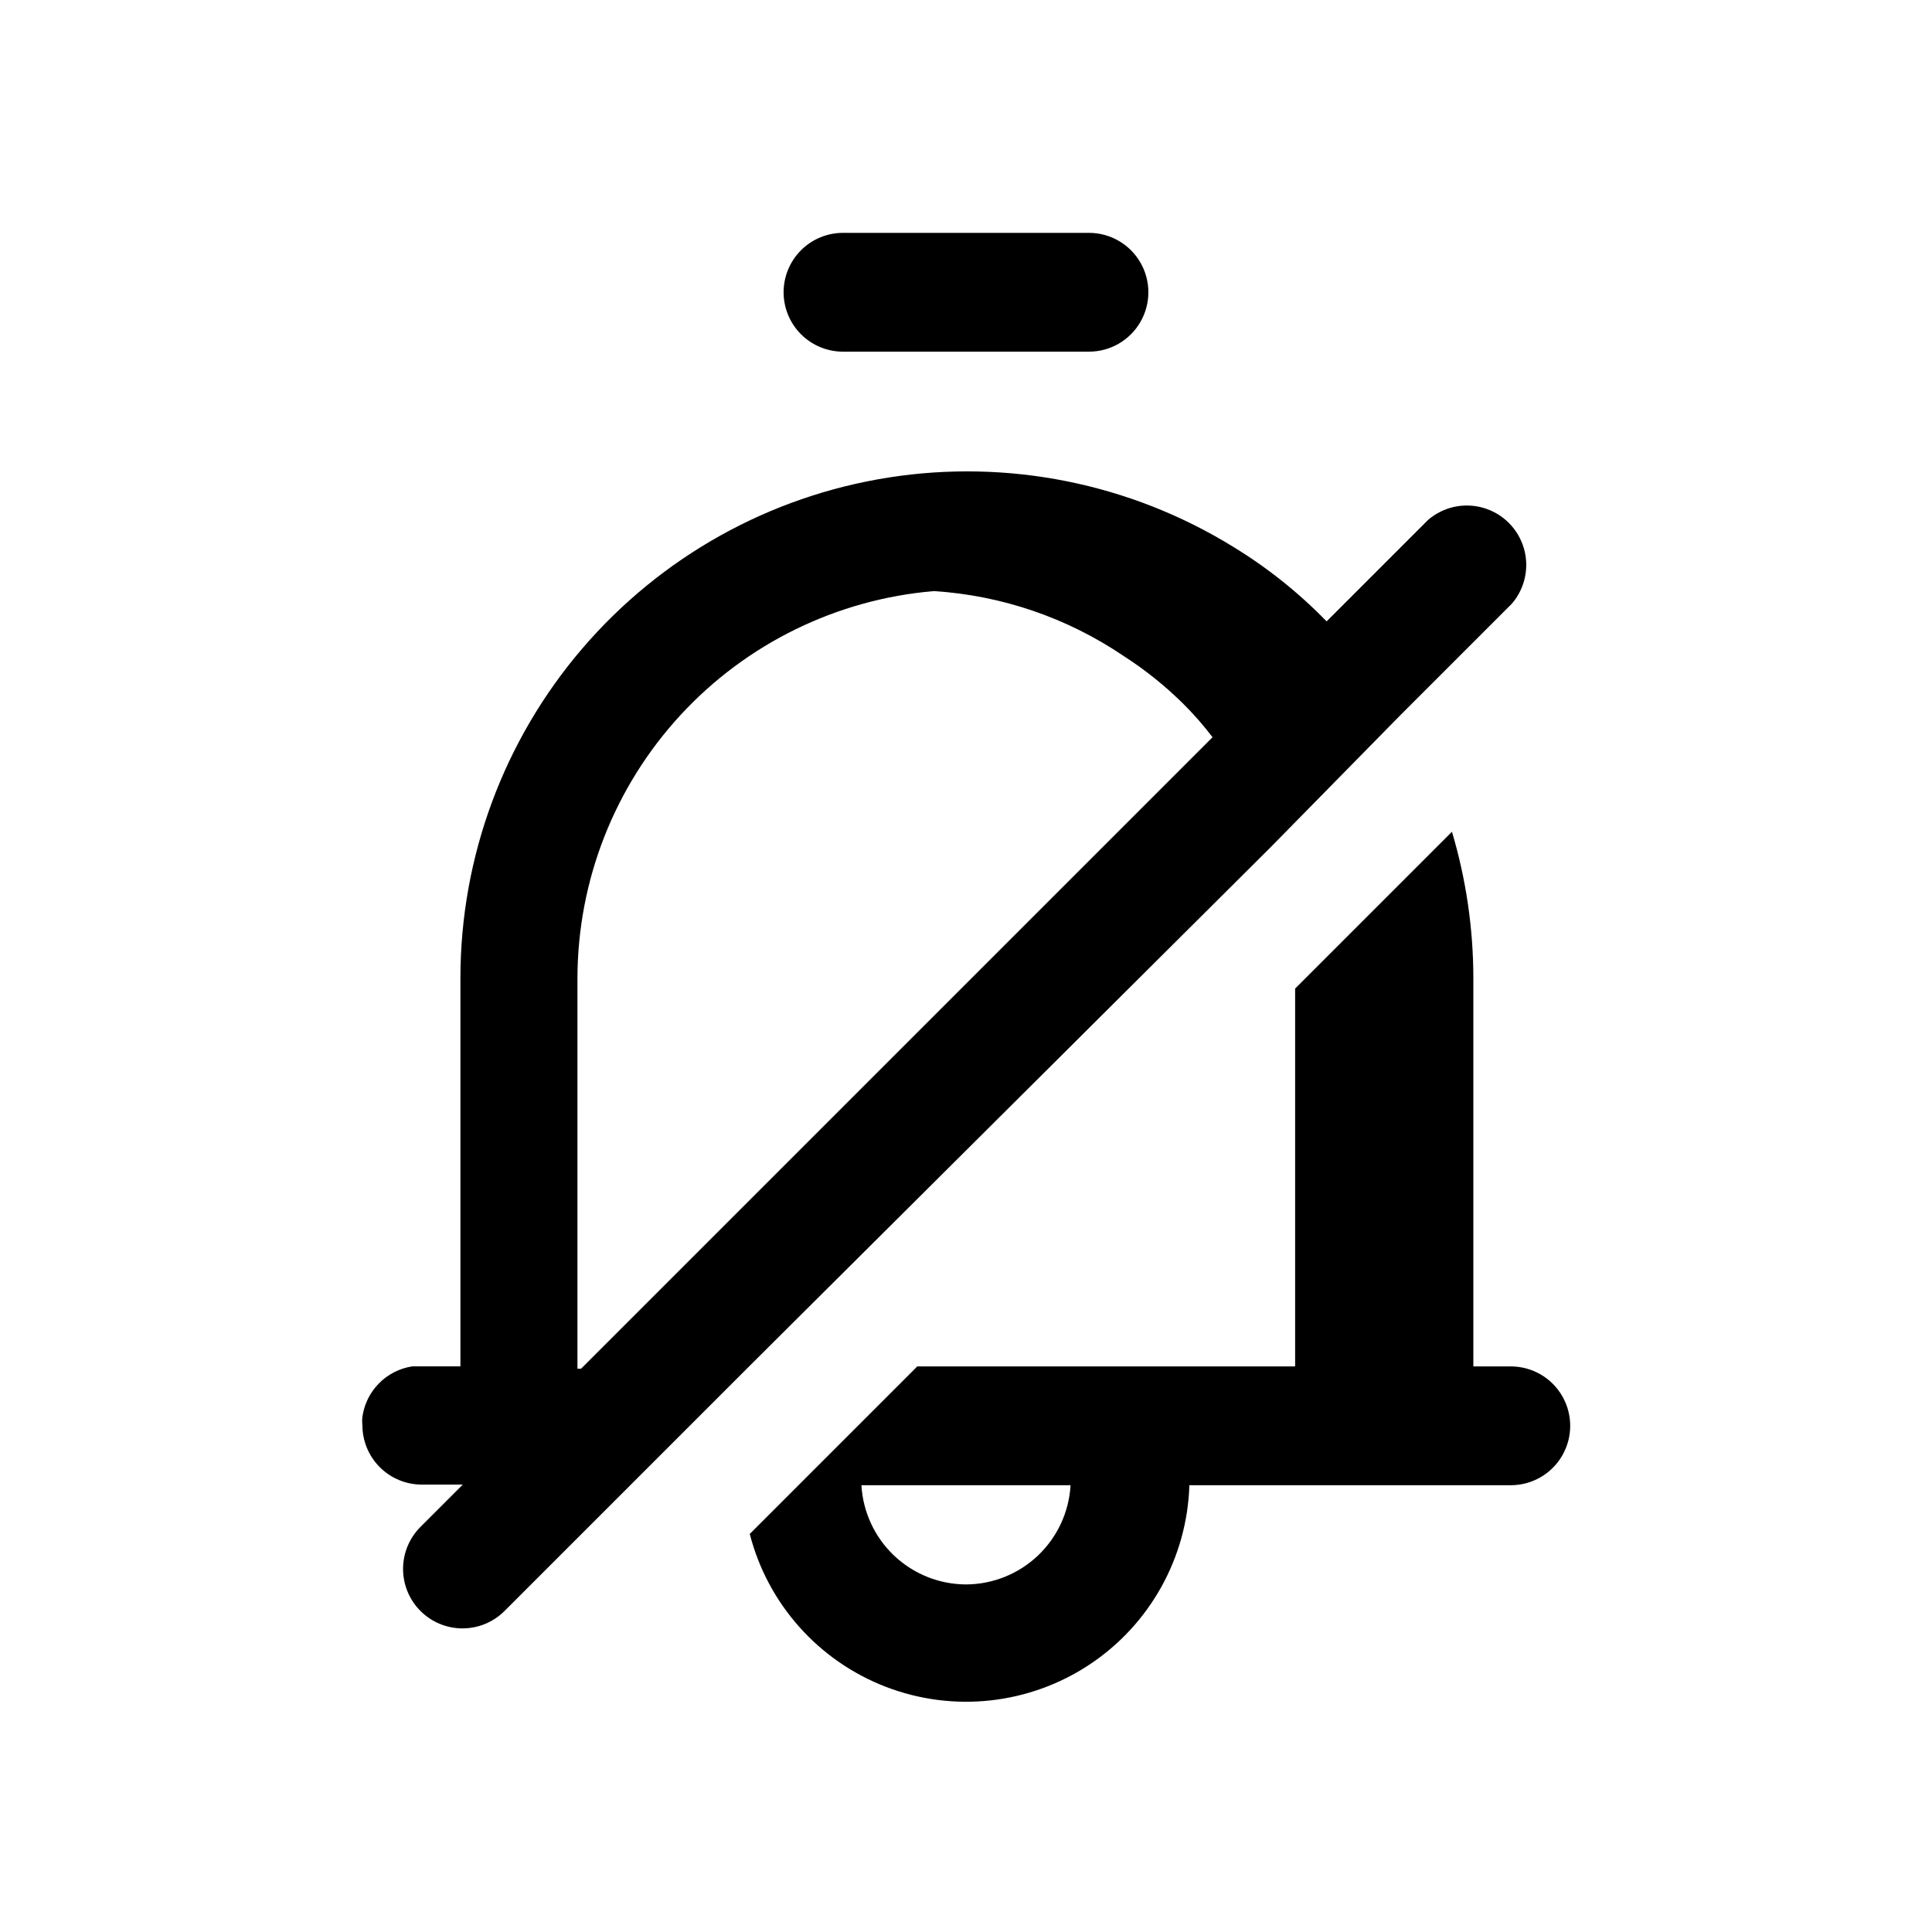 <?xml version="1.0" encoding="UTF-8"?>
<!-- Uploaded to: SVG Repo, www.svgrepo.com, Generator: SVG Repo Mixer Tools -->
<svg fill="#000000" width="800px" height="800px" version="1.1" viewBox="144 144 512 512" xmlns="http://www.w3.org/2000/svg">
 <path d="m544.37 506.11h-9.918v-102.96c-0.016-13.117-1.926-26.16-5.668-38.73l-41.562 41.562v100.13h-100.13l-44.398 44.398c4.769 18.57 18.238 33.68 36.137 40.543 17.902 6.867 38.02 4.637 53.984-5.981 15.961-10.617 25.793-28.309 26.383-47.473h85.176c5.625 0 10.824-3 13.637-7.871 2.812-4.871 2.812-10.875 0-15.746s-8.012-7.871-13.637-7.871zm-144.37 57.781c-7.102-0.027-13.922-2.766-19.07-7.652-5.148-4.887-8.238-11.555-8.641-18.641h55.418c-0.398 7.086-3.492 13.754-8.641 18.641-5.148 4.887-11.969 7.625-19.066 7.652zm115.09-230.34 29.598-29.598c3.469-4.055 4.652-9.59 3.137-14.707-1.512-5.117-5.516-9.121-10.633-10.633-5.117-1.512-10.652-0.332-14.703 3.141l-26.922 26.922c-7.422-7.637-15.781-14.305-24.879-19.84-27.25-16.766-59.59-23.25-91.199-18.289-31.605 4.961-60.406 21.043-81.207 45.352-20.805 24.309-32.246 55.246-32.266 87.242v102.96h-12.75c-3.352 0.508-6.449 2.086-8.832 4.5-2.383 2.41-3.926 5.527-4.394 8.883-0.086 0.73-0.086 1.473 0 2.203 0 4.176 1.66 8.18 4.609 11.133 2.953 2.953 6.961 4.613 11.133 4.613h10.863l-11.18 11.18 0.004-0.004c-2.965 2.945-4.641 6.945-4.652 11.125-0.016 4.176 1.629 8.188 4.574 11.152 2.941 2.965 6.945 4.641 11.121 4.656 4.18 0.012 8.191-1.633 11.156-4.574l65.023-65.023 138.07-137.45zm-217.11 173.18h-0.949v-103.59c0.066-25.805 9.805-50.648 27.297-69.625 17.488-18.973 41.453-30.703 67.168-32.871 17.973 1.145 35.309 7.07 50.223 17.164 5.672 3.637 10.949 7.859 15.746 12.594 2.832 2.801 5.461 5.801 7.871 8.973zm53.684-285.28c0-4.176 1.66-8.18 4.613-11.133 2.949-2.953 6.957-4.609 11.133-4.609h65.18c5.625 0 10.82 3 13.633 7.871s2.812 10.871 0 15.742c-2.812 4.871-8.008 7.871-13.633 7.871h-65.18c-4.176 0-8.184-1.656-11.133-4.609-2.953-2.953-4.613-6.957-4.613-11.133z"/>
</svg>